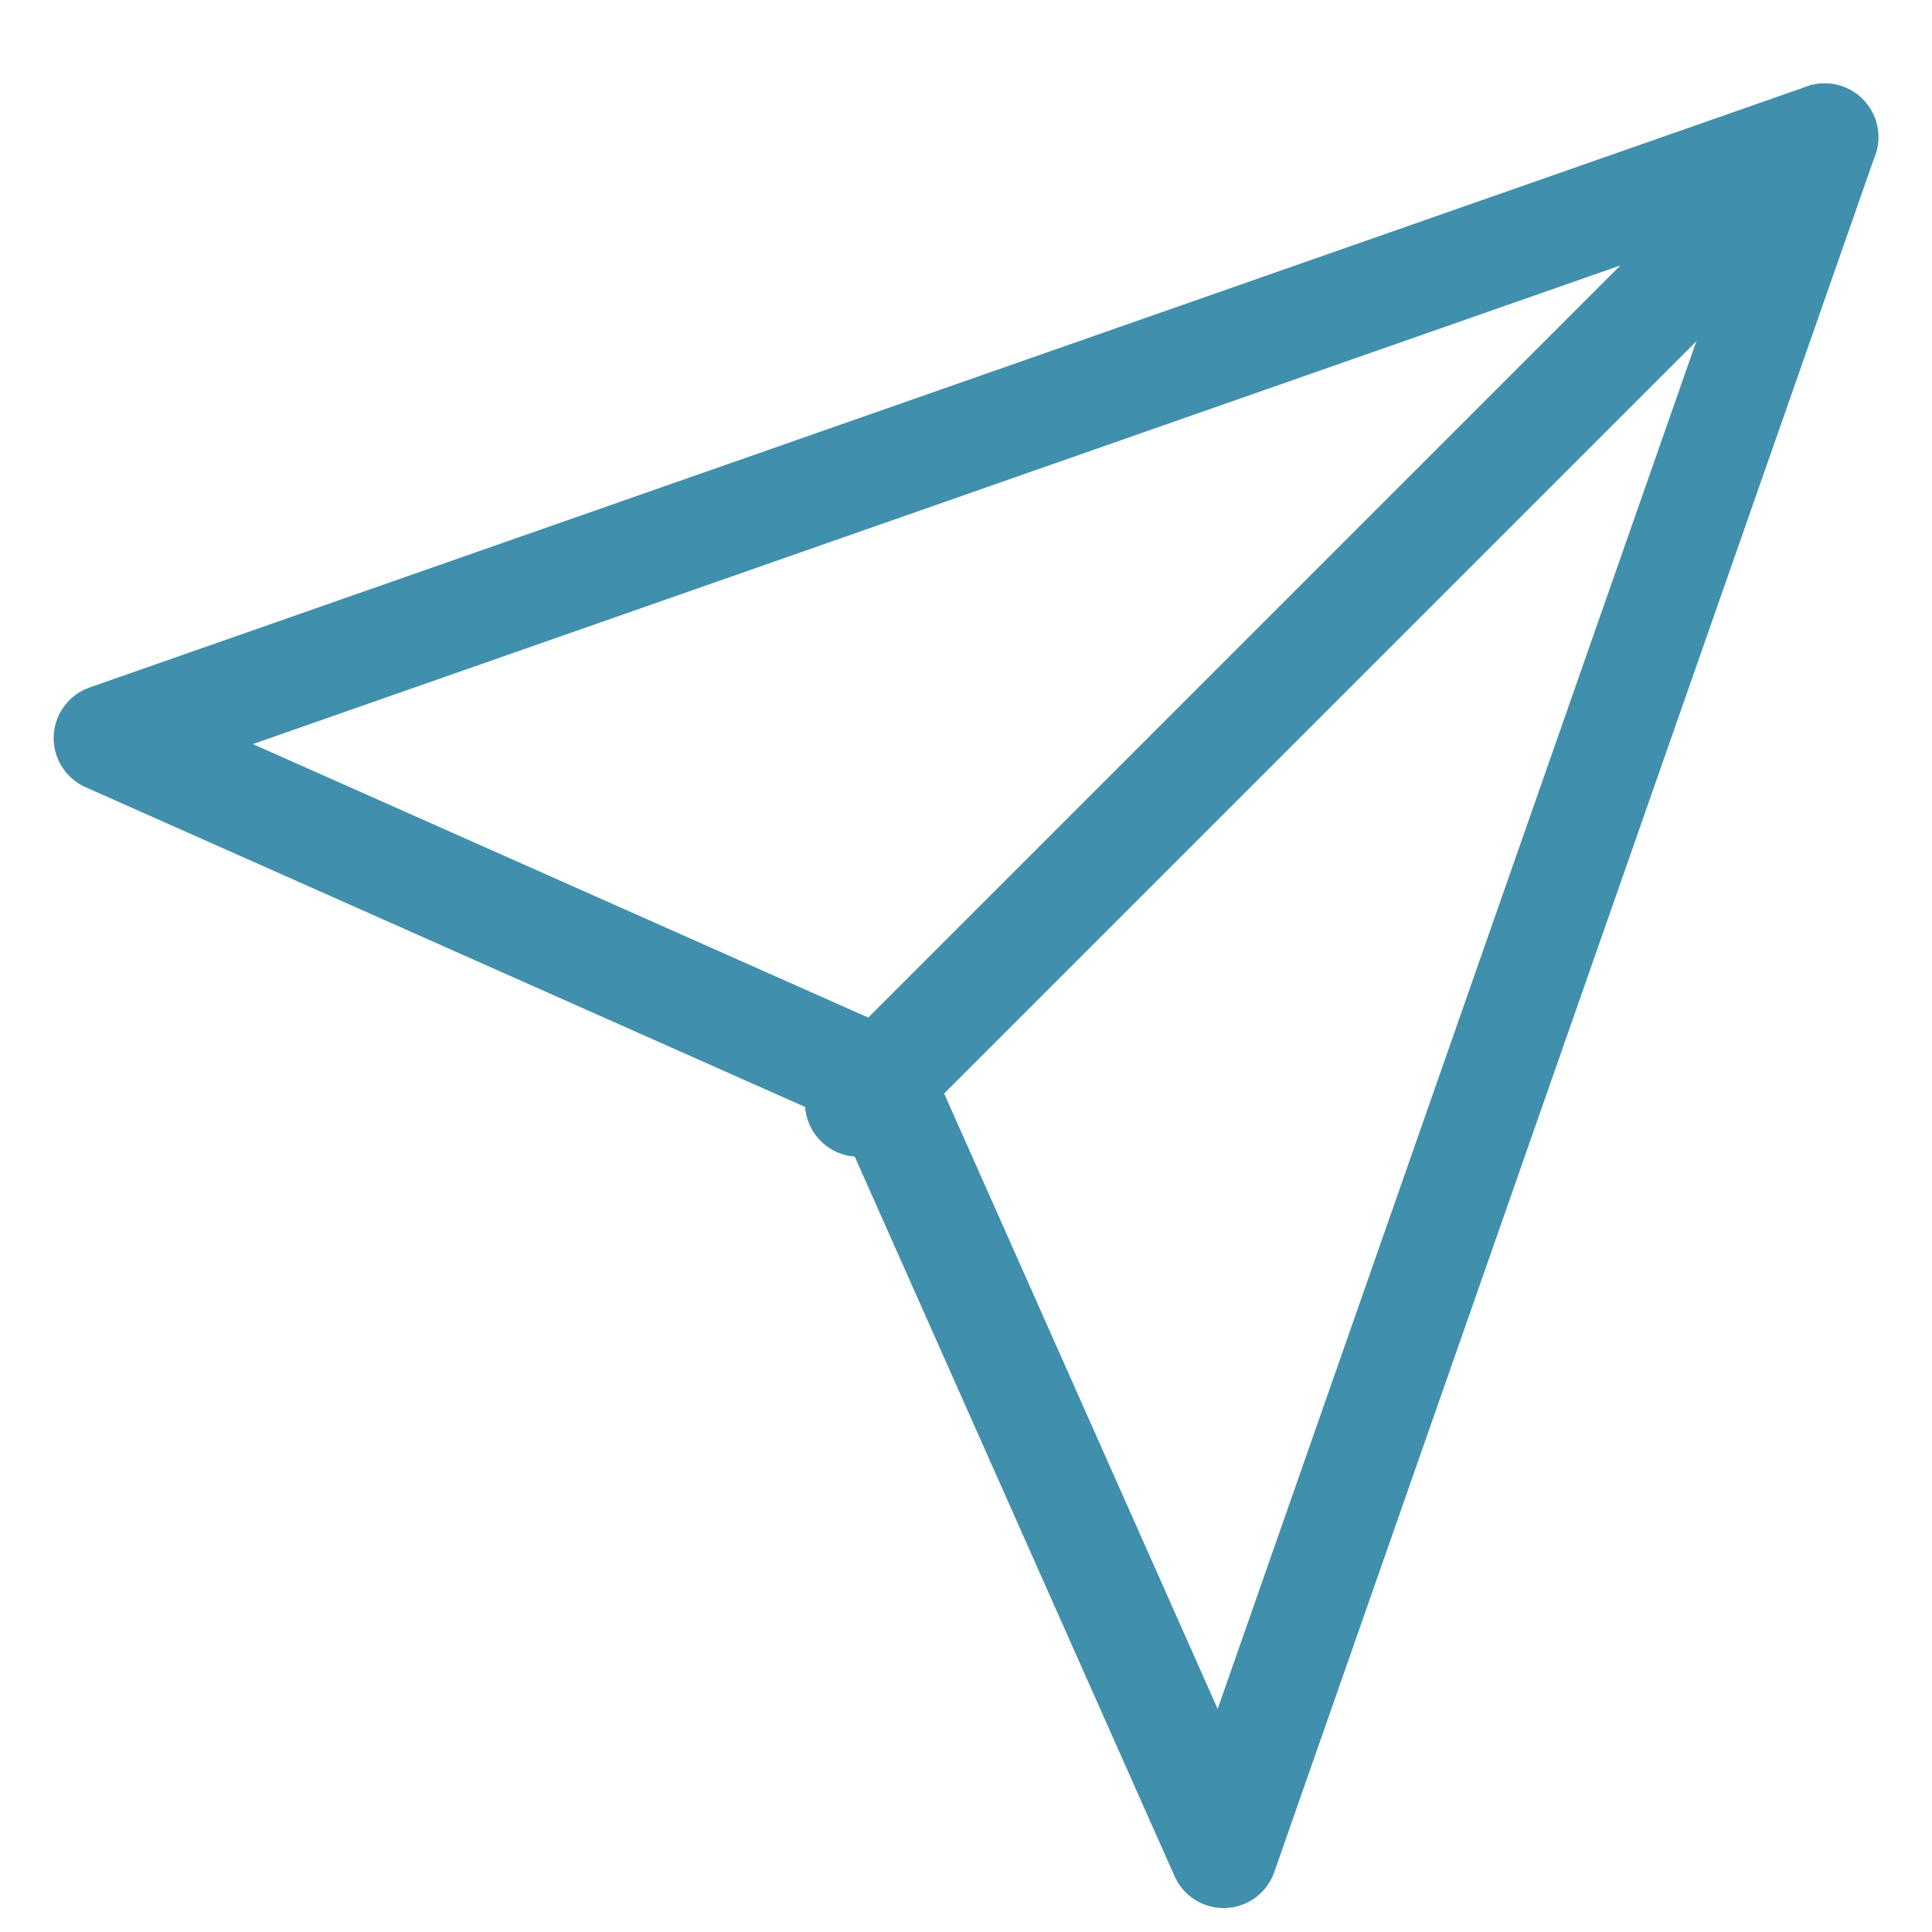 <svg width="18" height="18" viewBox="0 0 18 18" fill="none" xmlns="http://www.w3.org/2000/svg">
<g id="Group 41500">
<path id="Vector" d="M17 1.277L8 10.277" stroke="#408FAC" stroke-linecap="round" stroke-linejoin="round"/>
<path id="Vector_2" d="M17 1.277L11.4 17.277L8.2 10.077L1 6.877L17 1.277Z" stroke="#408FAC" stroke-linecap="round" stroke-linejoin="round"/>
</g>
</svg>

